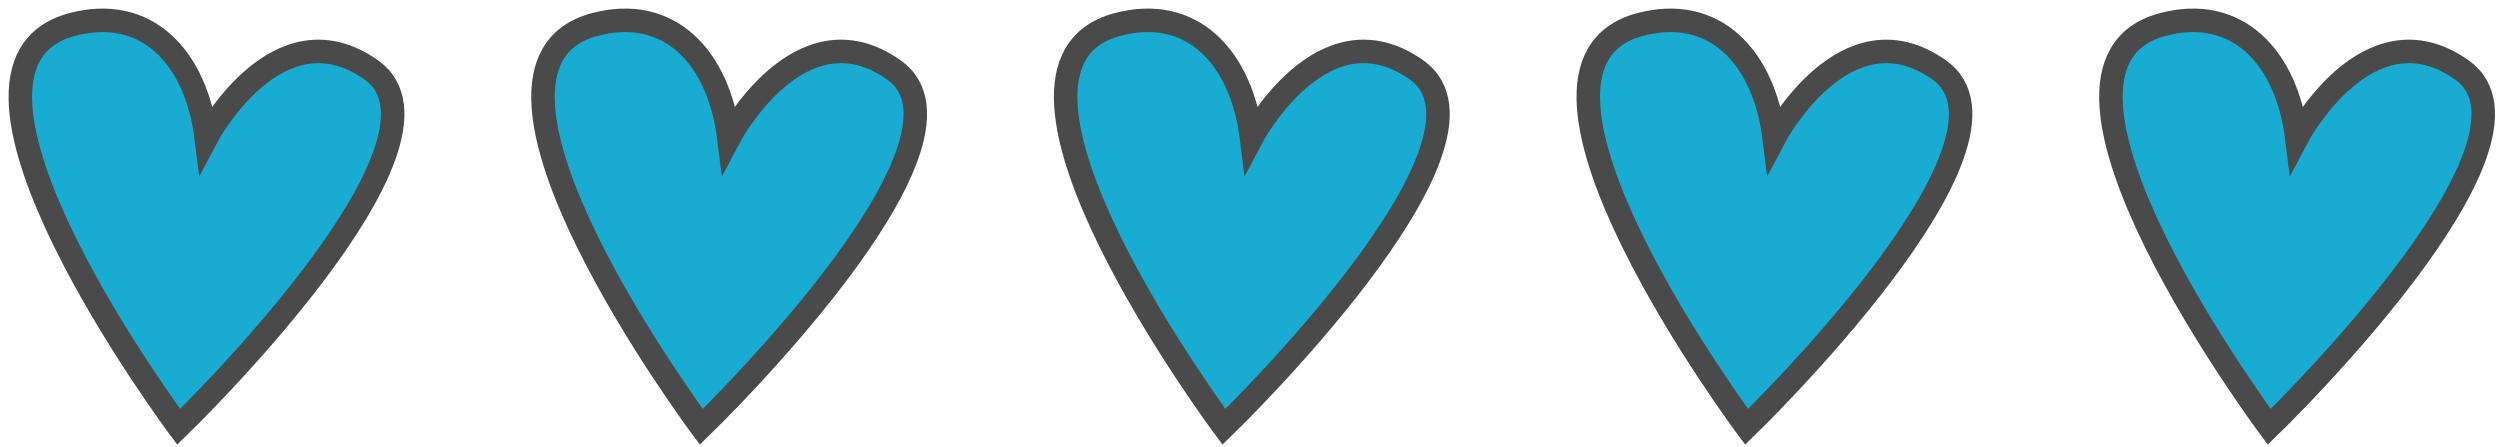 <?xml version="1.0" encoding="UTF-8"?>
<svg width="123px" height="22px" viewBox="0 0 123 22" version="1.1" xmlns="http://www.w3.org/2000/svg" xmlns:xlink="http://www.w3.org/1999/xlink">
    <!-- Generator: Sketch 56.2 (81672) - https://sketch.com -->
    <title>heart-blue</title>
    <desc>Created with Sketch.</desc>
    <g id="Page-1" stroke="none" stroke-width="1" fill="none" fill-rule="evenodd">
        <g id="heart-blue" transform="translate(1, 1)" fill="#18ACD2" fill-rule="nonzero" stroke="#4A4A4A" stroke-width="1.156">
            <g id="heart">
                <path d="M7.79,20 C7.79,20 -5.388,2.339 2.536,0.21 C6.194,-0.773 8.652,1.796 9.147,5.787 C9.147,5.787 12.627,-0.833 17.262,2.437 C22.285,5.98 7.79,20 7.79,20 Z" id="Stroke-137"></path>
            </g>
            <g id="heart-copy" transform="translate(25.714, 0)">
                <path d="M7.79,20 C7.79,20 -5.388,2.339 2.536,0.21 C6.194,-0.773 8.652,1.796 9.147,5.787 C9.147,5.787 12.627,-0.833 17.262,2.437 C22.285,5.98 7.79,20 7.79,20 Z" id="Stroke-137"></path>
            </g>
            <g id="heart-copy-2" transform="translate(51.429, 0)">
                <path d="M7.79,20 C7.79,20 -5.388,2.339 2.536,0.21 C6.194,-0.773 8.652,1.796 9.147,5.787 C9.147,5.787 12.627,-0.833 17.262,2.437 C22.285,5.98 7.79,20 7.79,20 Z" id="Stroke-137"></path>
            </g>
            <g id="heart-copy-3" transform="translate(77.143, 0)">
                <path d="M7.79,20 C7.79,20 -5.388,2.339 2.536,0.21 C6.194,-0.773 8.652,1.796 9.147,5.787 C9.147,5.787 12.627,-0.833 17.262,2.437 C22.285,5.98 7.79,20 7.79,20 Z" id="Stroke-137"></path>
            </g>
            <g id="heart-copy-4" transform="translate(102.857, 0)">
                <path d="M7.79,20 C7.79,20 -5.388,2.339 2.536,0.21 C6.194,-0.773 8.652,1.796 9.147,5.787 C9.147,5.787 12.627,-0.833 17.262,2.437 C22.285,5.98 7.79,20 7.79,20 Z" id="Stroke-137"></path>
            </g>
        </g>
    </g>
</svg>